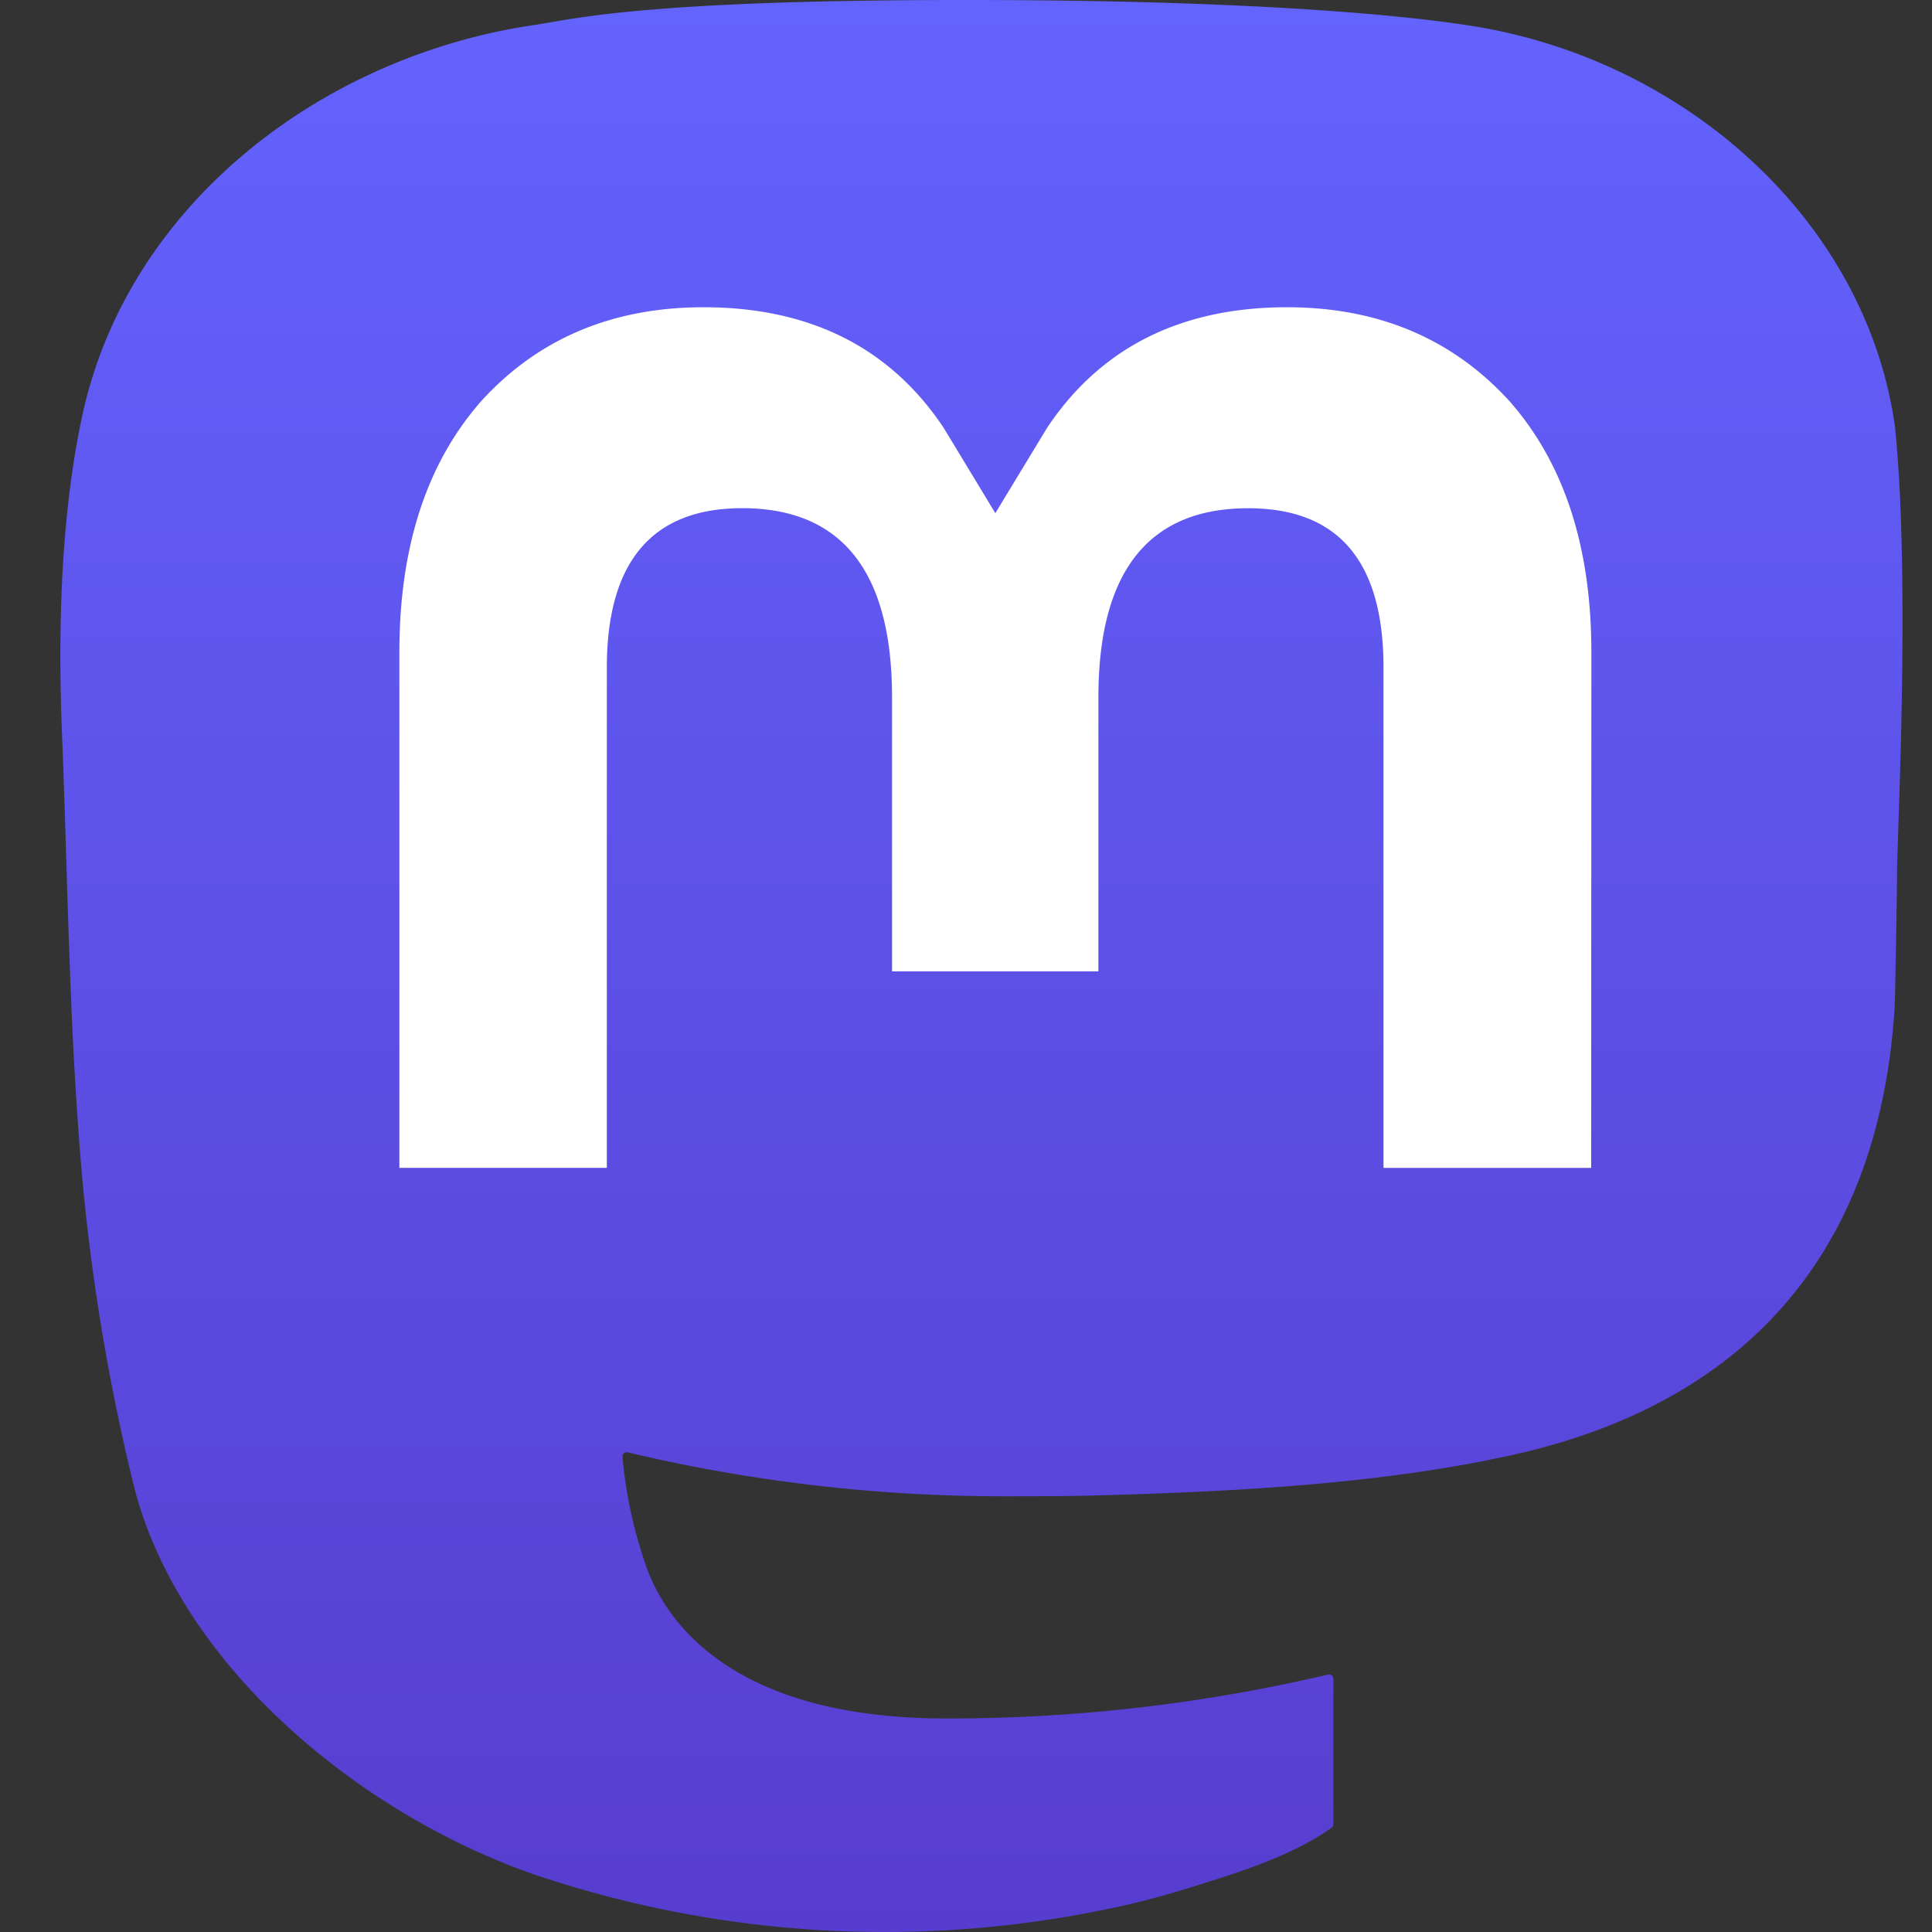<svg xmlns="http://www.w3.org/2000/svg" width="32" height="32" fill="none"><rect width="100%" height="100%" fill="#333333" stroke="none"/><path fill="#fff" d="M4.711 3.803h22.678V21.12H4.711z"/><path fill="url(#a)" d="M31.389 7.085c-.47-3.439-3.515-6.148-7.124-6.673-.61-.09-2.916-.412-8.26-.412h-.04c-5.346 0-6.493.323-7.102.412-3.509.51-6.713 2.945-7.49 6.424-.374 1.713-.414 3.613-.345 5.355.1 2.499.118 4.993.349 7.481.16 1.654.437 3.293.832 4.908.739 2.981 3.73 5.463 6.661 6.475a18.138 18.138 0 0 0 9.746.506c.356-.081.707-.176 1.055-.284.785-.245 1.706-.52 2.383-1.003a.076.076 0 0 0 .03-.058v-2.412a.07.07 0 0 0-.027-.055.072.072 0 0 0-.061-.013 27.429 27.429 0 0 1-6.324.727c-3.665 0-4.651-1.712-4.934-2.425a7.413 7.413 0 0 1-.428-1.91.069.069 0 0 1 .026-.058.073.073 0 0 1 .062-.014c2.037.484 4.126.728 6.221.727.504 0 1.007 0 1.51-.013 2.108-.058 4.33-.164 6.403-.563.052-.01.104-.018.148-.032 3.27-.618 6.383-2.558 6.7-7.471.012-.193.041-2.026.041-2.227.002-.682.223-4.839-.032-7.392Zm-5.034 12.259h-3.44v-8.29c0-1.746-.739-2.636-2.242-2.636-1.652 0-2.48 1.053-2.48 3.133v4.538h-3.418V11.55c0-2.08-.83-3.133-2.482-3.133-1.494 0-2.24.89-2.242 2.636v8.29H6.615v-8.542c0-1.745.453-3.132 1.358-4.16.934-1.025 2.16-1.552 3.68-1.552 1.76 0 3.09.667 3.977 1.997l.856 1.414.857-1.414c.887-1.33 2.217-1.997 3.975-1.997 1.519 0 2.744.527 3.681 1.552.906 1.027 1.359 2.414 1.359 4.16l-.003 8.542Z"/><defs><linearGradient id="a" x1="16.256" x2="16.256" y1="0" y2="32" gradientUnits="userSpaceOnUse"><stop stop-color="#6363FE"/><stop offset="1" stop-color="#573DCF"/></linearGradient></defs></svg>